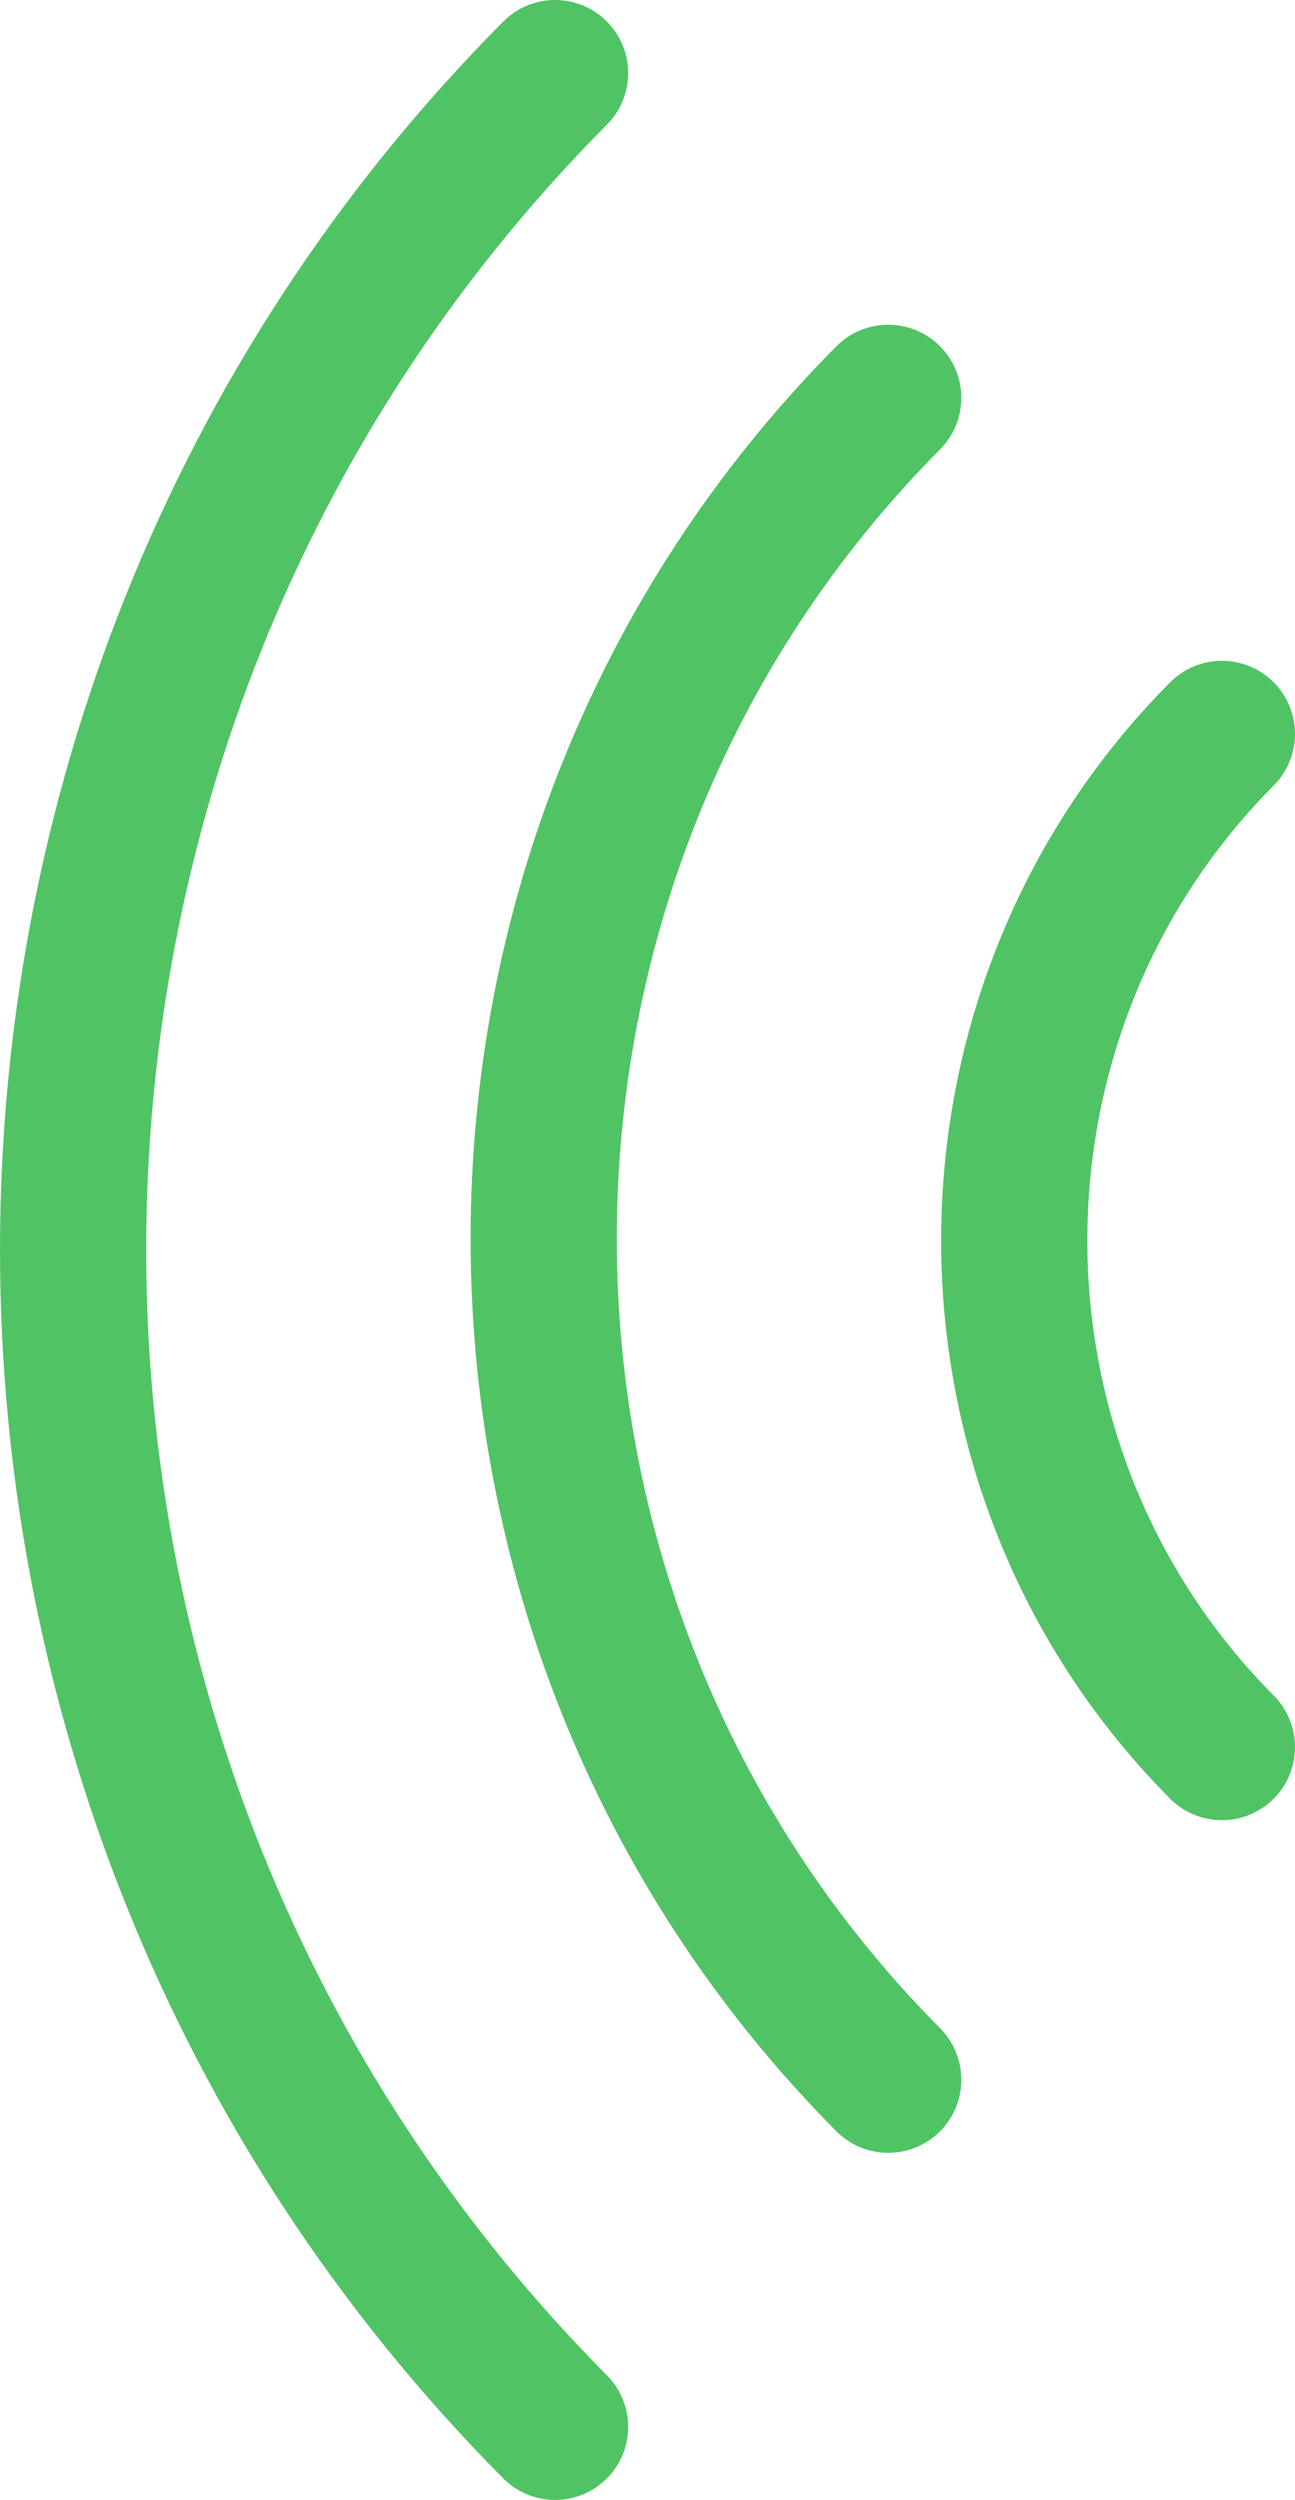 <?xml version="1.0" encoding="UTF-8"?>
<svg id="Layer_1" data-name="Layer 1" xmlns="http://www.w3.org/2000/svg" viewBox="0 0 49.25 95.07">
  <defs>
    <style>
      .cls-1 {
        fill: none;
        stroke: #50c364;
        stroke-linecap: round;
        stroke-linejoin: round;
        stroke-width: 5.56px;
      }
    </style>
  </defs>
  <path class="cls-1" d="M46.47,66.44h0c-10.53-10.6-10.53-27.93,0-38.53"/>
  <path class="cls-1" d="M33.78,79.09h0c-17.47-17.59-17.47-46.37,0-63.96"/>
  <path class="cls-1" d="M21.11,92.29h0C-3.33,67.67-3.33,27.39,21.11,2.78"/>
</svg>